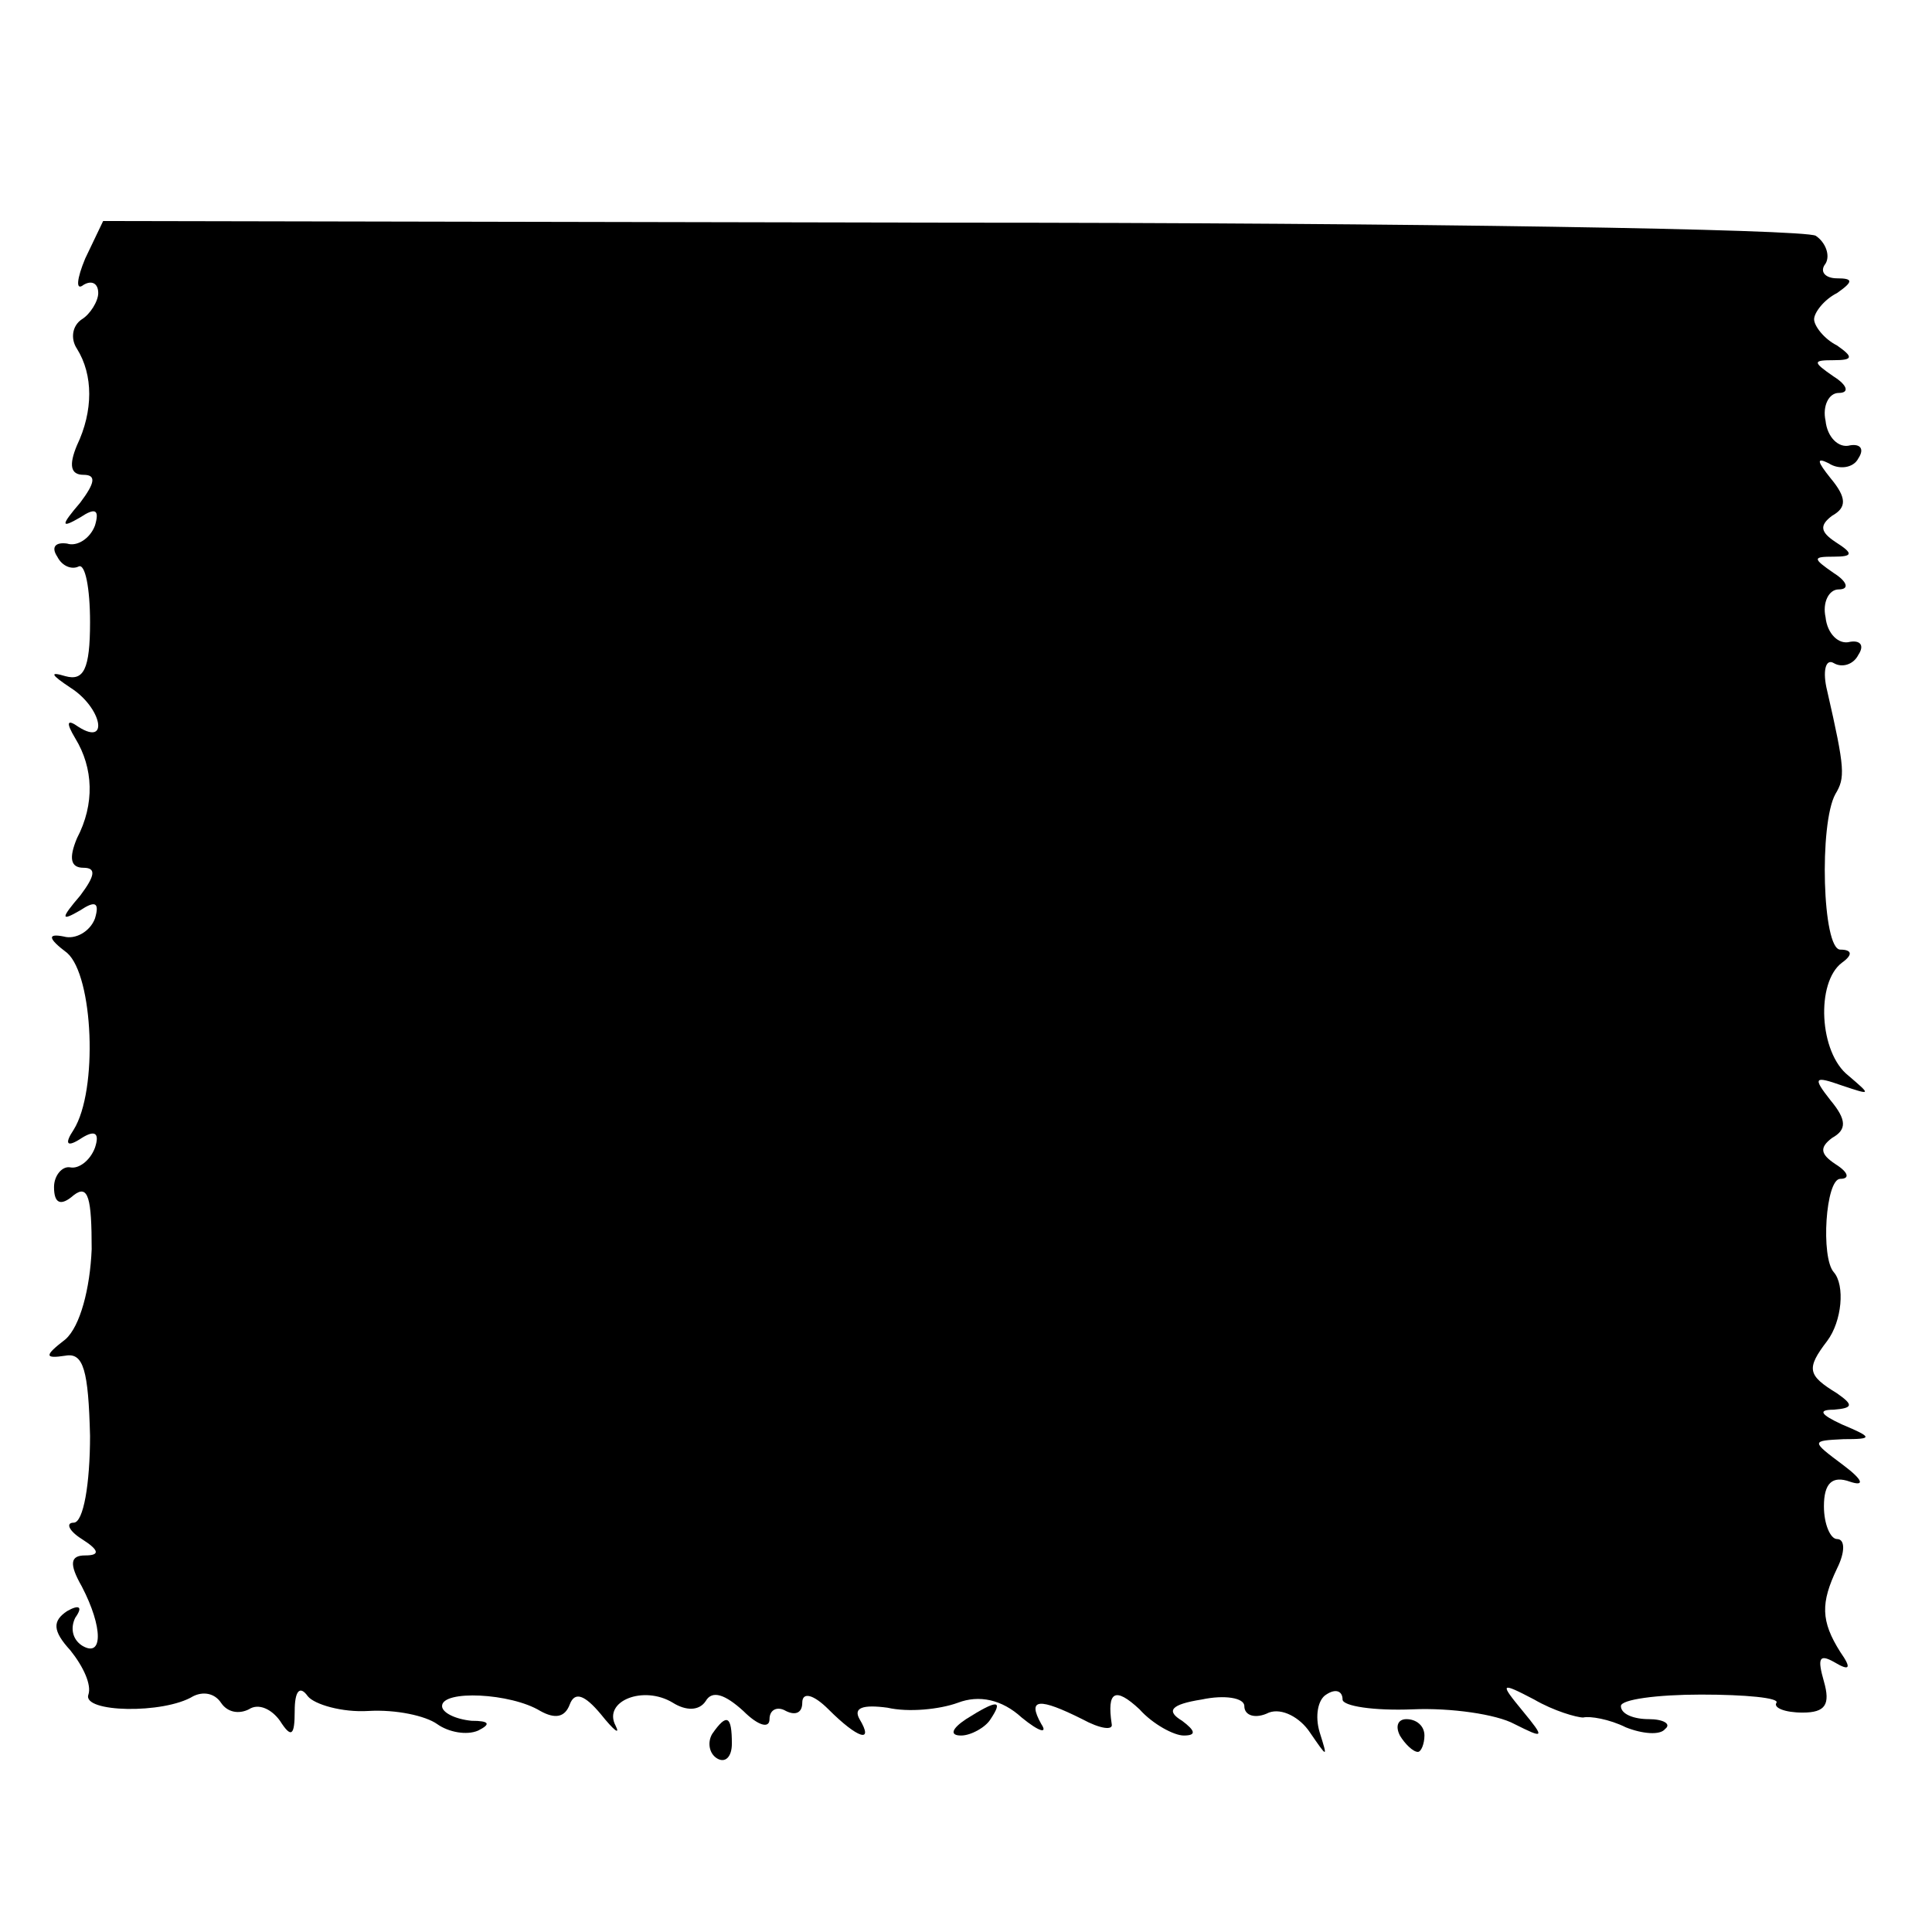 <?xml version="1.0" standalone="no"?>
<!DOCTYPE svg PUBLIC "-//W3C//DTD SVG 20010904//EN"
 "http://www.w3.org/TR/2001/REC-SVG-20010904/DTD/svg10.dtd">
<svg version="1.0" xmlns="http://www.w3.org/2000/svg"
 width="118pt" height="118pt" viewBox="0 0 118 118"
 preserveAspectRatio="xMidYMid meet">
<g transform="translate(0,118) scale(0.1,-0.1)"
fill="#000000" stroke="none">
<path d="M52 1022 c-5 -12 -6 -20 -1 -16 5 3 9 1 9 -5 0 -5 -5 -13 -10 -16 -6
-4 -7 -12 -3 -18 10 -16 10 -38 0 -59 -5 -12 -4 -18 4 -18 8 0 7 -5 -2 -17
-12 -14 -12 -16 0 -9 9 6 12 5 9 -5 -3 -8 -11 -13 -17 -11 -7 1 -10 -2 -6 -8
3 -6 9 -8 13 -6 4 2 7 -13 7 -34 0 -29 -4 -36 -15 -33 -10 3 -9 1 3 -7 19 -12
24 -36 5 -24 -7 5 -8 3 -2 -7 11 -18 12 -40 1 -61 -5 -12 -4 -18 4 -18 8 0 7
-5 -2 -17 -12 -14 -12 -16 0 -9 9 6 12 5 9 -5 -3 -8 -12 -13 -19 -11 -10 2
-10 -1 2 -10 16 -14 19 -84 4 -108 -6 -9 -4 -11 5 -5 8 5 11 3 8 -6 -3 -8 -10
-13 -15 -12 -5 1 -10 -5 -10 -12 0 -10 4 -12 12 -5 9 7 11 -2 11 -33 -1 -24
-7 -47 -16 -55 -13 -10 -13 -12 0 -10 11 2 14 -9 15 -49 0 -29 -4 -53 -10 -53
-5 0 -3 -5 5 -10 11 -7 11 -10 2 -10 -9 0 -10 -5 -2 -19 13 -25 13 -44 0 -36
-6 4 -7 11 -4 17 5 7 2 8 -5 4 -9 -6 -9 -12 2 -24 8 -10 13 -21 11 -27 -4 -11
46 -12 64 -1 6 3 13 2 17 -4 4 -6 11 -7 17 -4 6 4 14 0 19 -7 7 -11 9 -9 9 6
0 12 3 16 8 9 4 -5 21 -10 37 -9 17 1 35 -3 42 -8 7 -5 18 -7 25 -4 8 4 7 6
-4 6 -10 1 -18 5 -18 9 0 10 42 8 60 -3 9 -5 15 -4 18 4 3 8 9 6 19 -6 8 -10
12 -13 9 -7 -8 15 17 25 35 14 8 -5 16 -5 20 1 4 7 12 4 23 -6 9 -9 16 -11 16
-5 0 6 5 8 10 5 6 -3 10 -1 10 5 0 7 7 5 16 -4 18 -18 28 -21 19 -6 -4 7 2 9
17 7 13 -3 32 -1 43 3 13 5 27 2 39 -9 11 -9 16 -10 12 -4 -9 16 -1 16 25 3
11 -6 19 -7 18 -3 -3 20 2 23 17 9 8 -9 21 -16 27 -16 8 0 7 3 -1 9 -10 6 -7
10 12 13 14 3 26 1 26 -4 0 -6 7 -8 15 -4 8 3 19 -3 25 -12 11 -16 11 -16 6 0
-3 10 -1 20 4 23 6 4 10 2 10 -3 0 -4 19 -7 43 -6 23 1 51 -3 62 -9 18 -9 19
-9 5 8 -14 17 -14 18 7 7 12 -7 26 -11 30 -11 4 1 16 -1 26 -6 10 -4 21 -5 24
-1 4 3 -1 6 -10 6 -9 0 -17 3 -17 8 0 4 22 7 49 7 27 0 48 -2 46 -5 -2 -3 5
-6 16 -6 14 0 17 5 13 19 -4 14 -3 17 6 12 10 -6 11 -4 4 6 -12 19 -12 30 -2
51 5 10 5 18 0 18 -4 0 -8 9 -8 20 0 14 5 19 16 15 9 -3 8 1 -4 10 -20 15 -20
15 0 16 18 0 18 1 -1 9 -13 6 -15 9 -5 9 12 1 12 3 2 10 -18 11 -19 15 -6 32
9 12 11 34 4 42 -8 9 -5 57 4 57 6 0 5 4 -3 9 -9 6 -10 10 -2 16 9 5 9 11 -1
23 -11 14 -10 15 7 9 18 -6 18 -6 4 6 -18 14 -20 57 -4 69 7 5 6 8 -1 8 -11 0
-13 77 -3 95 6 10 6 15 -5 63 -3 12 -1 20 4 17 5 -3 12 -1 15 5 4 6 1 9 -5 8
-7 -2 -14 5 -15 15 -2 9 2 17 8 17 7 0 5 5 -3 10 -13 9 -13 10 0 10 12 0 12 2
1 9 -9 6 -10 10 -2 16 9 5 9 11 -1 23 -8 10 -9 13 -1 9 6 -4 15 -3 18 3 4 6 1
9 -5 8 -7 -2 -14 5 -15 15 -2 9 2 17 8 17 7 0 5 5 -3 10 -13 9 -13 10 0 10 12
0 12 2 2 9 -8 4 -14 12 -14 16 0 4 6 12 14 16 10 7 10 9 0 9 -7 0 -11 4 -7 9
3 5 0 13 -6 17 -7 4 -245 8 -529 8 l-517 1 -11 -23z"/>
<path d="M590 130 c-9 -6 -10 -10 -3 -10 6 0 15 5 18 10 8 12 4 12 -15 0z"/>
<path d="M435 121 c-3 -5 -2 -12 3 -15 5 -3 9 1 9 9 0 17 -3 19 -12 6z"/>
<path d="M855 120 c3 -5 8 -10 11 -10 2 0 4 5 4 10 0 6 -5 10 -11 10 -5 0 -7
-4 -4 -10z"/>
</g>
</svg>
